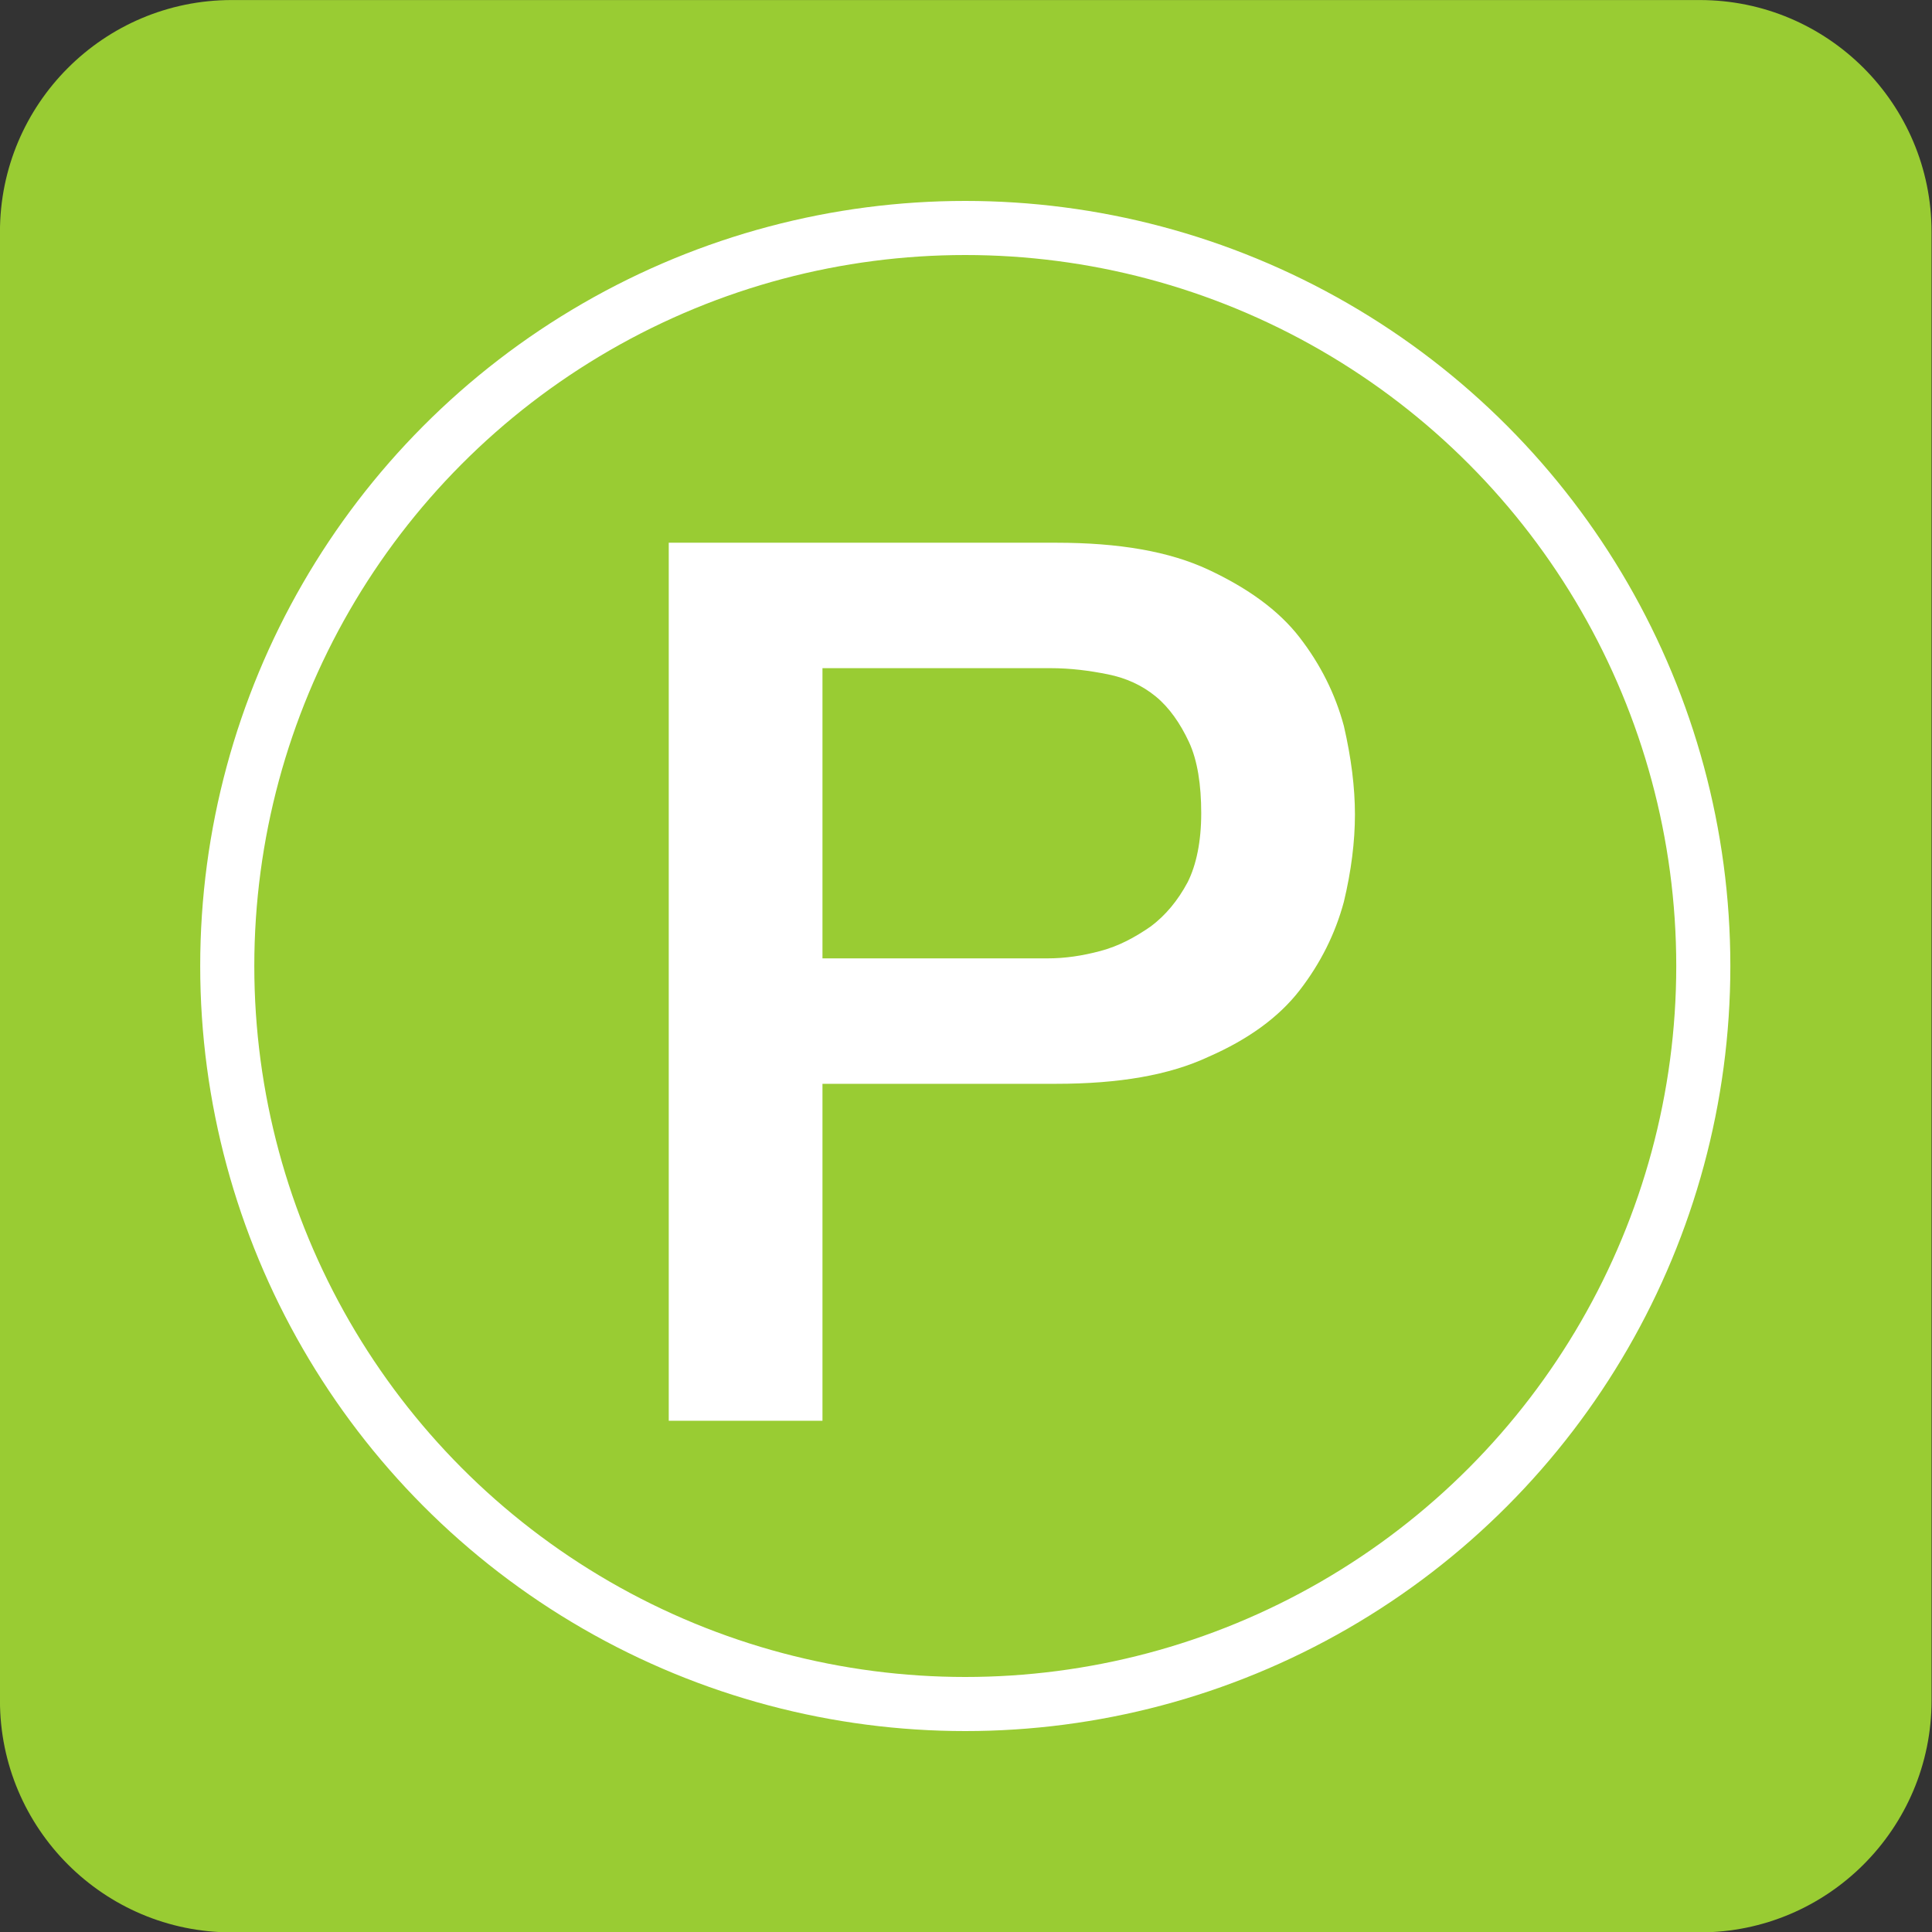 <?xml version="1.0" encoding="UTF-8" standalone="no"?>
<svg xmlns="http://www.w3.org/2000/svg" xmlns:xlink="http://www.w3.org/1999/xlink" xmlns:serif="http://www.serif.com/" width="100%" height="100%" viewBox="0 0 500 500" xml:space="preserve" style="fill-rule:evenodd;clip-rule:evenodd;stroke-linecap:round;stroke-linejoin:round;stroke-miterlimit:1.5;">
    <rect x="0" y="0" width="500" height="500" fill="#333333" stroke="none"/>
    <g transform="matrix(1.179,0,0,1.279,-58.962,-63.939)">
        <path d="M474,96.92C474,71.024 451.201,50 423.12,50L100.88,50C72.799,50 50,71.024 50,96.92L50,394.08C50,419.976 72.799,441 100.88,441L423.12,441C451.201,441 474,419.976 474,394.08L474,96.92Z" style="fill:rgb(153,204,51);"></path>
    </g>
    <g id="Parking">
        <g transform="matrix(1.664,0,0,1.664,9.109,-101.558)">
            <g transform="matrix(191.258,0,0,191.258,84,282)">
                <path d="M0.076,-0.714L0.391,-0.714C0.442,-0.714 0.483,-0.707 0.515,-0.692C0.547,-0.677 0.572,-0.659 0.589,-0.637C0.606,-0.615 0.618,-0.591 0.625,-0.565C0.631,-0.539 0.634,-0.515 0.634,-0.493C0.634,-0.471 0.631,-0.447 0.625,-0.422C0.618,-0.396 0.606,-0.372 0.589,-0.35C0.572,-0.328 0.547,-0.31 0.515,-0.296C0.483,-0.281 0.442,-0.274 0.391,-0.274L0.201,-0.274L0.201,-0L0.076,-0L0.076,-0.714ZM0.201,-0.376L0.384,-0.376C0.398,-0.376 0.412,-0.378 0.427,-0.382C0.442,-0.386 0.455,-0.393 0.468,-0.402C0.48,-0.411 0.49,-0.423 0.498,-0.438C0.505,-0.452 0.509,-0.471 0.509,-0.494C0.509,-0.517 0.506,-0.537 0.499,-0.552C0.492,-0.567 0.483,-0.58 0.472,-0.589C0.461,-0.598 0.448,-0.604 0.433,-0.607C0.418,-0.61 0.403,-0.612 0.386,-0.612L0.201,-0.612L0.201,-0.376Z" style="fill:white;fill-rule:nonzero;"></path>
            </g>
        </g>
        <circle cx="249.813" cy="250" r="191" style="fill:none;stroke:white;stroke-width:14px;"></circle>
    </g>
</svg>
